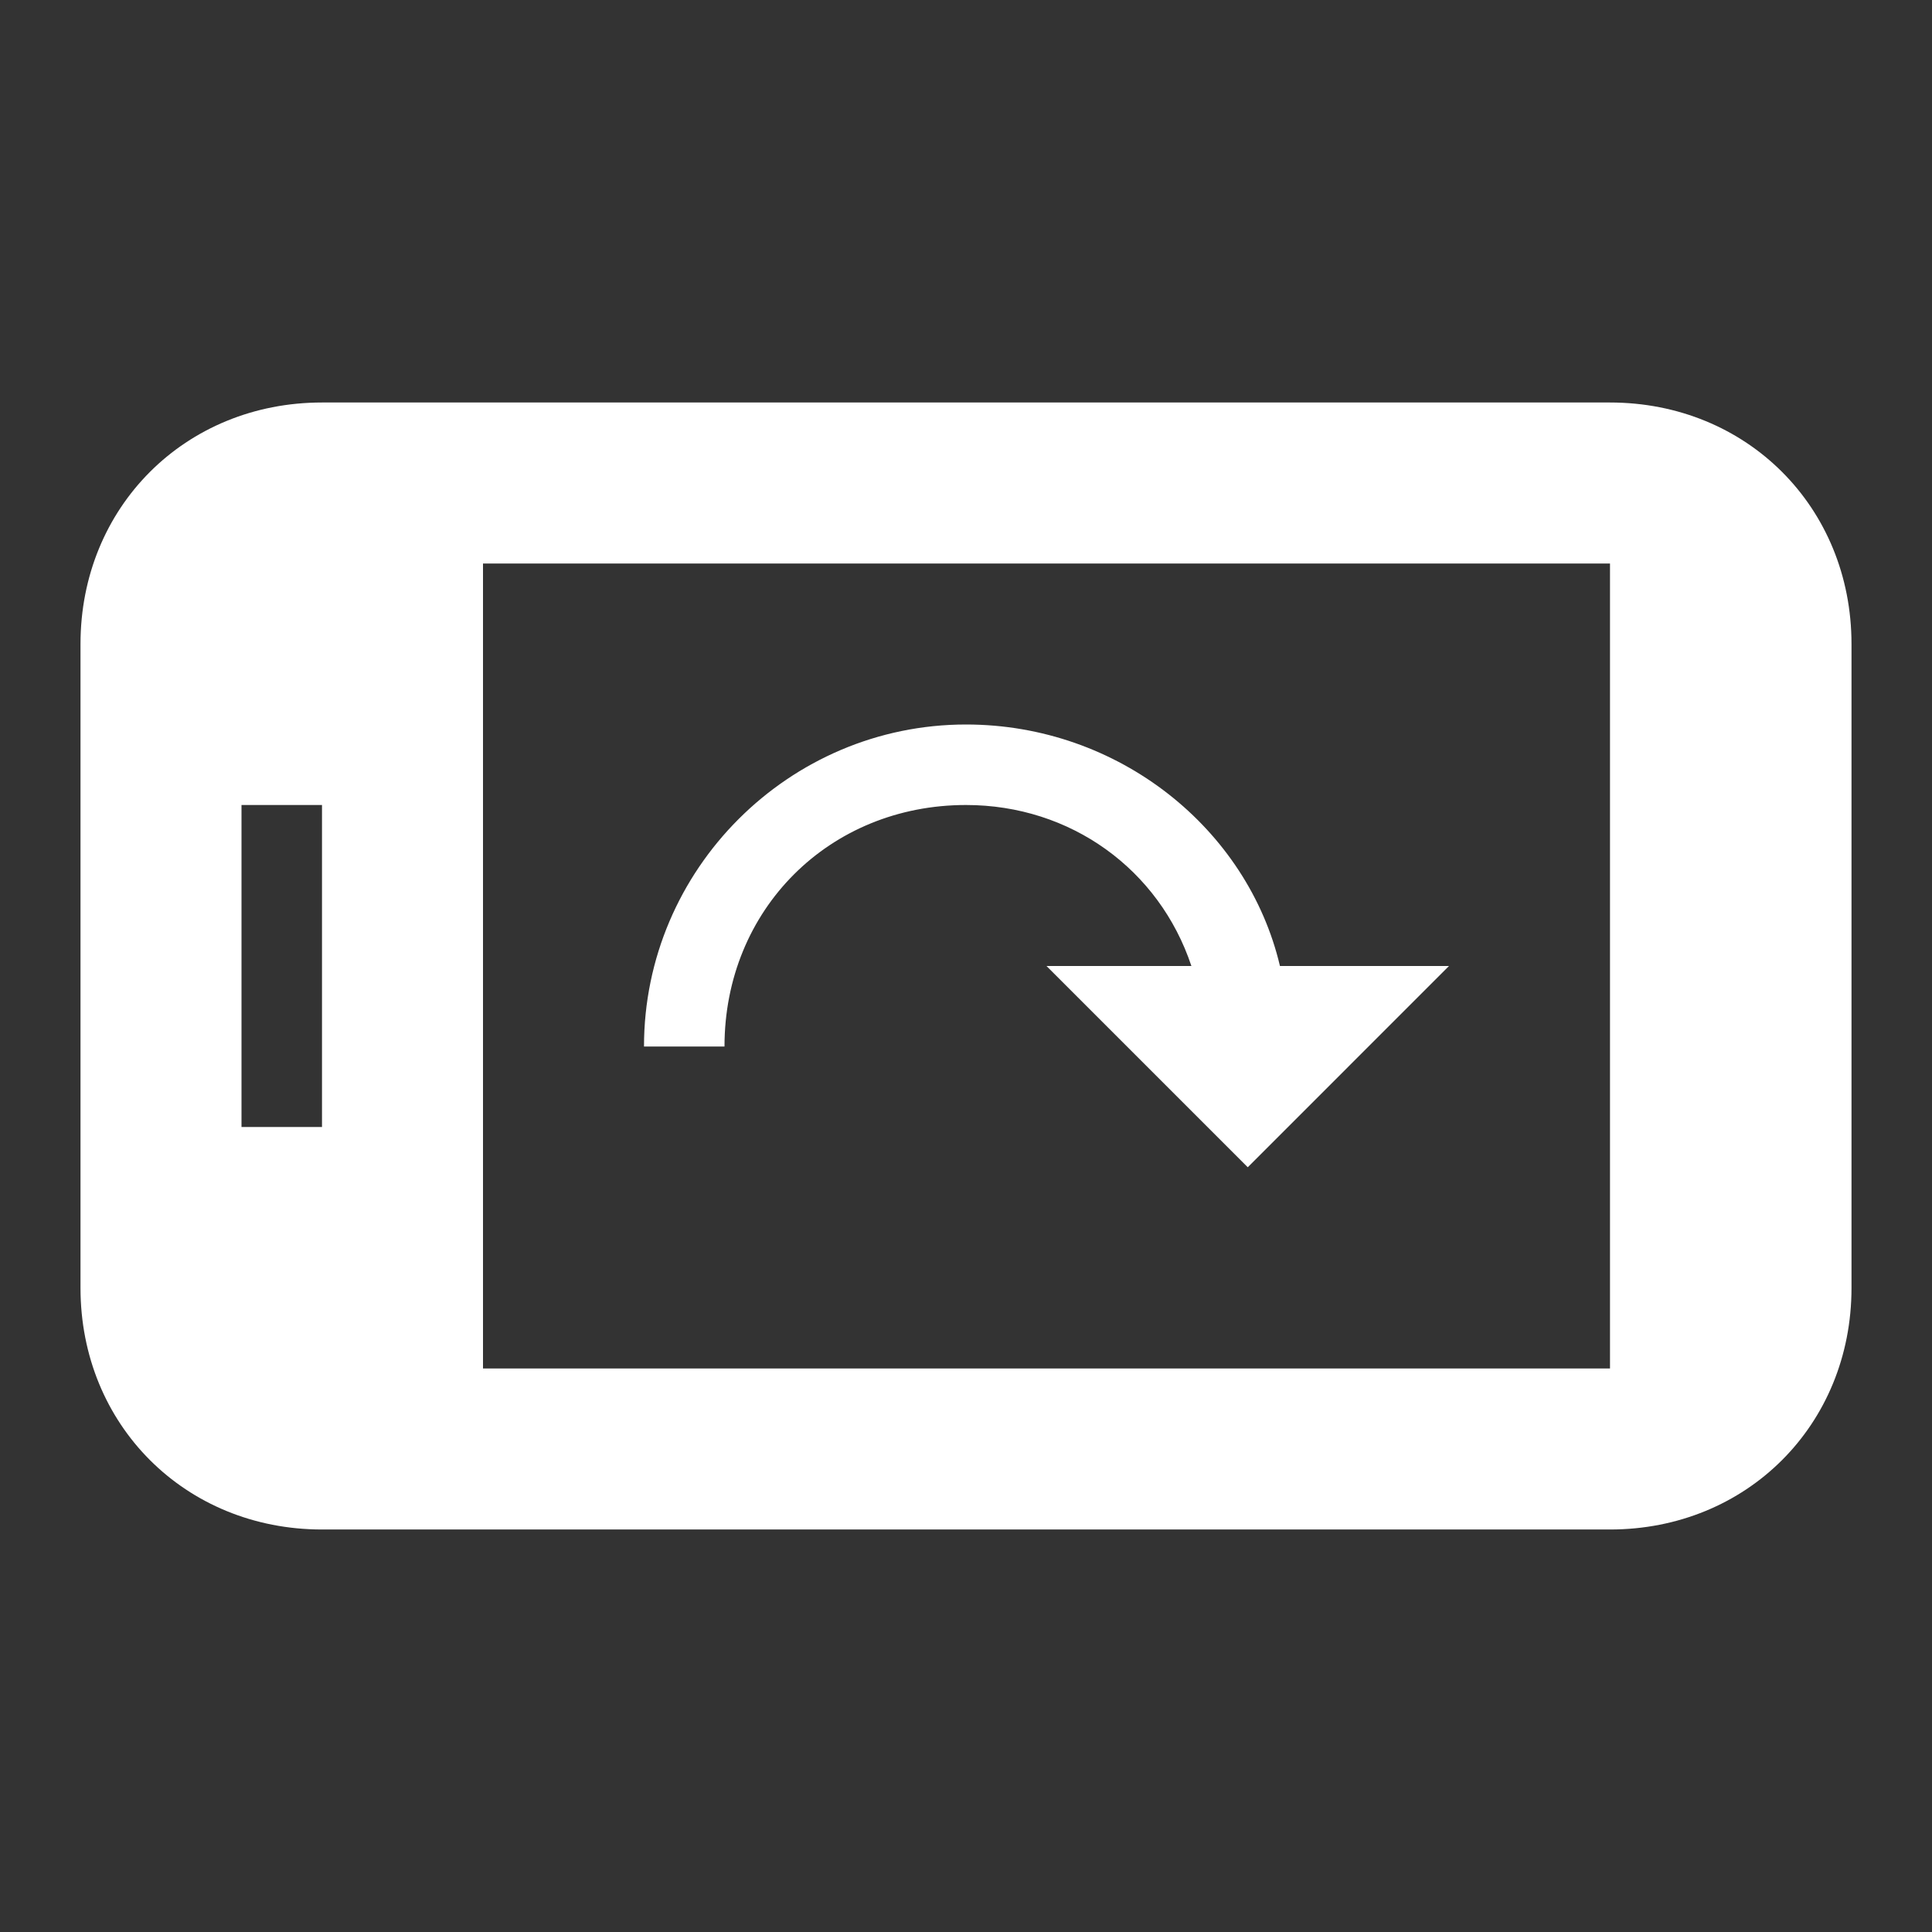 <?xml version="1.0" encoding="utf-8"?>
<!-- Generator: Adobe Illustrator 22.1.0, SVG Export Plug-In . SVG Version: 6.00 Build 0)  -->
<svg version="1.1" id="Ebene_1" xmlns="http://www.w3.org/2000/svg" xmlns:xlink="http://www.w3.org/1999/xlink" x="0px" y="0px"
	 width="24px" height="24px" viewBox="0 0 24 24" enable-background="new 0 0 24 24" xml:space="preserve">
<rect x="0" y="0" width="24" height="24" fill="#333333" stroke="none"/>
<g>
	<path fill="#FFFFFF" d="M12,10c1.3,0,2.4,0.8,2.8,2H13l2.5,2.5L18,12h-2.1c-0.4-1.7-2-3-3.9-3c-2.2,0-4,1.8-4,4h1
		C9,11.3,10.3,10,12,10z"/>
	<path fill="#FFFFFF" d="M20,5H4C2.3,5,1,6.3,1,8v8c0,1.7,1.3,3,3,3h16c1.7,0,3-1.3,3-3V8C23,6.3,21.7,5,20,5z M4,14H3v-4h1V14z
		 M20,17H6V7h14V17z"/>
</g>
</svg>
